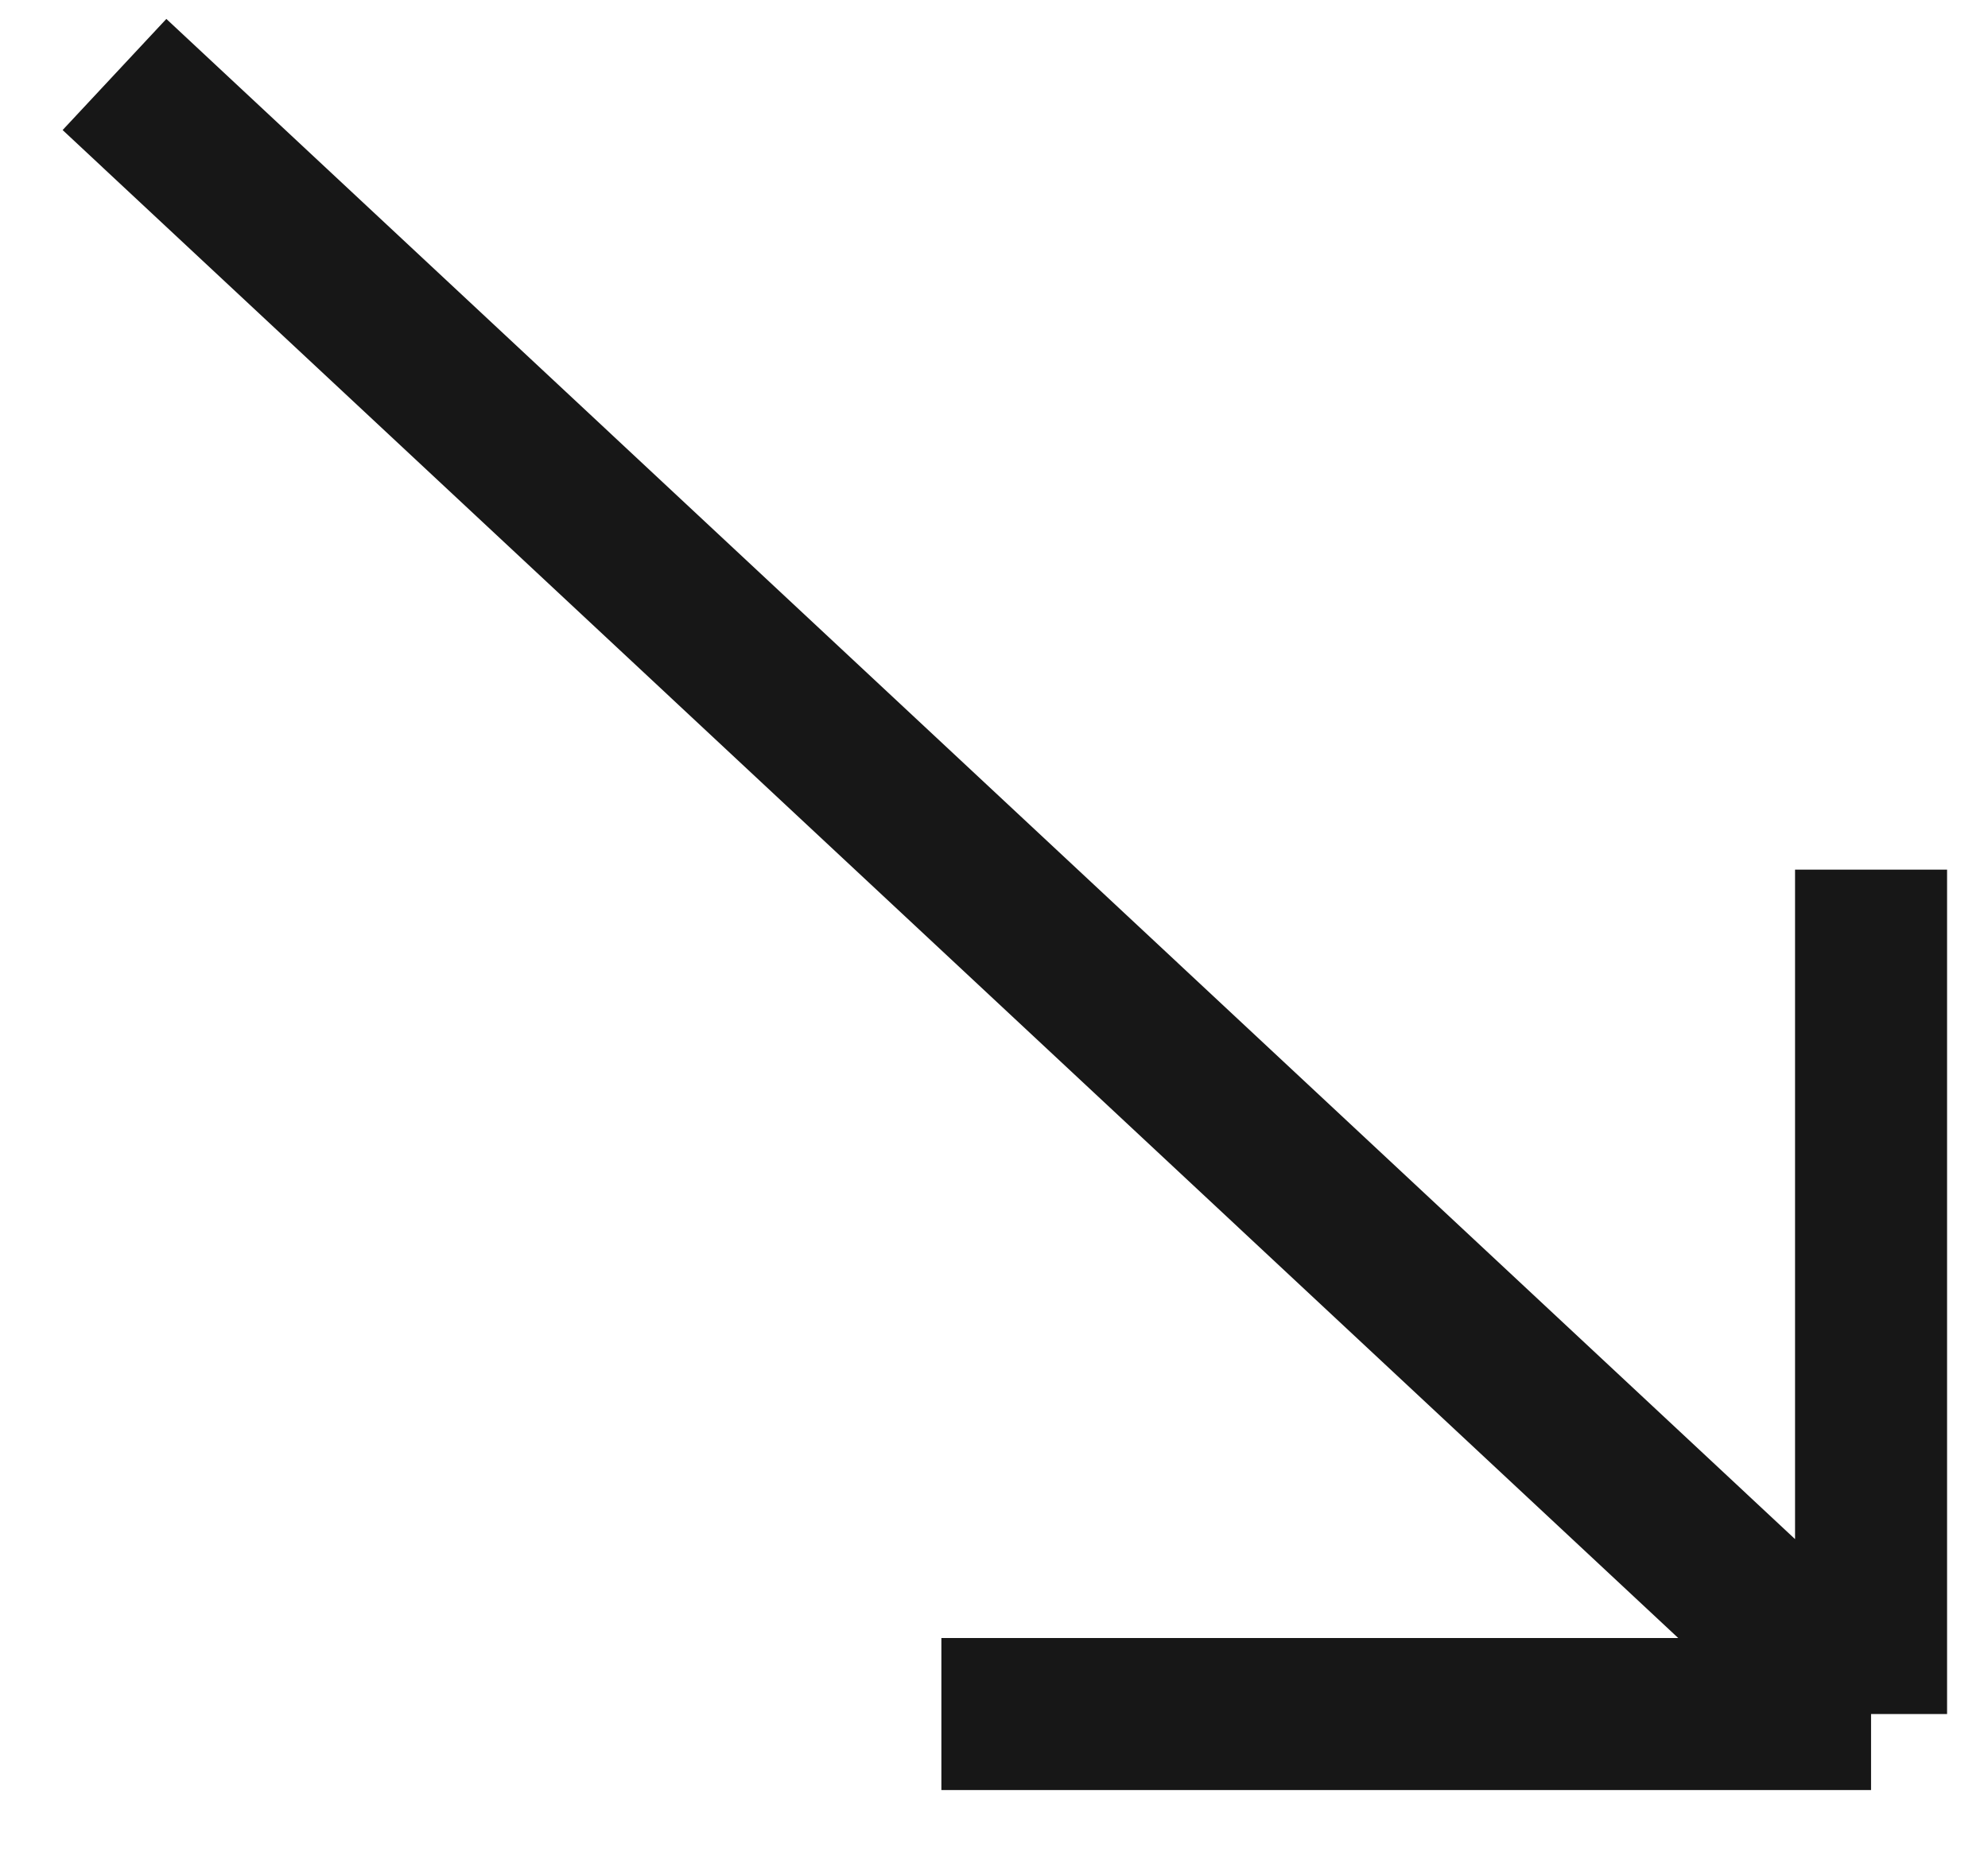 <?xml version="1.0" encoding="UTF-8"?> <svg xmlns="http://www.w3.org/2000/svg" width="17" height="16" viewBox="0 0 17 16" fill="none"> <path d="M0.979 0.637L16 14.658M16 14.658L8.05 14.658M16 14.658L16 7.437" stroke="#171717" stroke-width="1.3"></path> </svg> 
